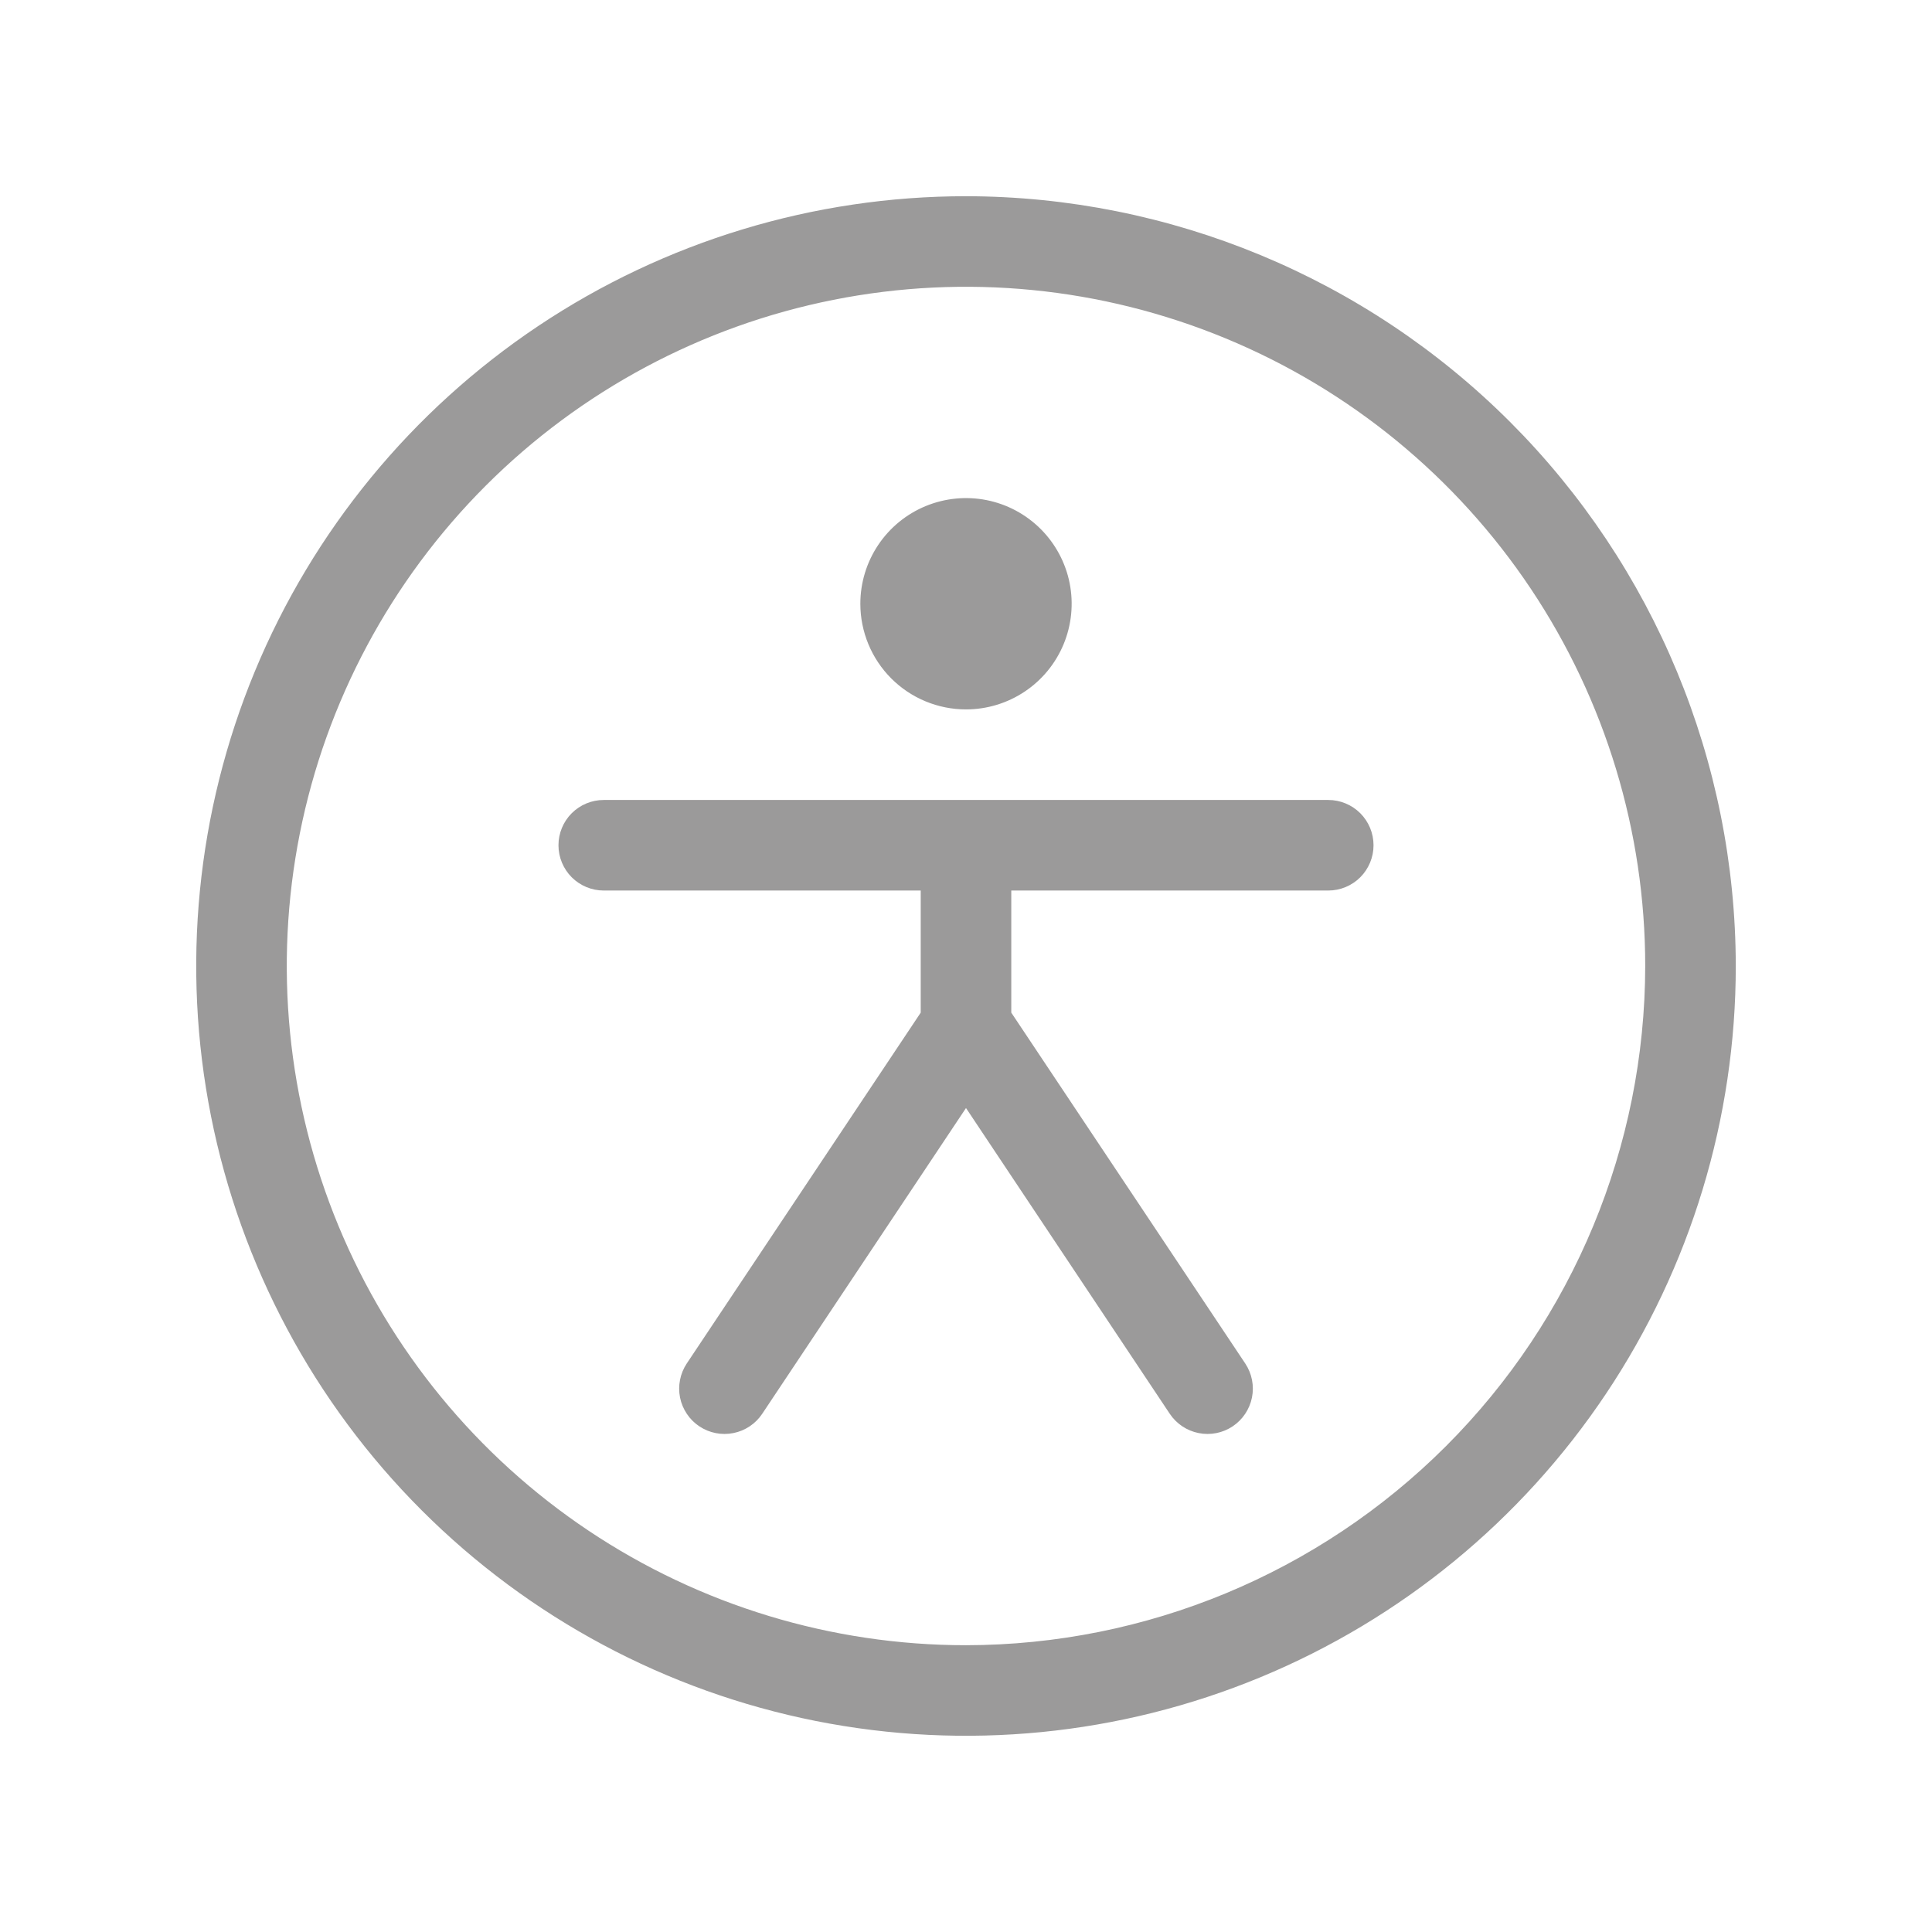 <svg width="64" height="64" viewBox="0 0 64 64" fill="none" xmlns="http://www.w3.org/2000/svg">
<path d="M32 6.5C26.957 6.5 22.026 7.996 17.833 10.797C13.639 13.6 10.371 17.582 8.441 22.242C6.511 26.901 6.006 32.028 6.99 36.975C7.974 41.921 10.402 46.465 13.969 50.031C17.535 53.597 22.079 56.026 27.025 57.01C31.972 57.994 37.099 57.489 41.758 55.559C46.418 53.629 50.401 50.361 53.203 46.167C56.005 41.974 57.5 37.043 57.5 32C57.492 25.239 54.803 18.758 50.023 13.977C45.242 9.197 38.761 6.508 32 6.5ZM32 54.5C27.55 54.5 23.2 53.18 19.5 50.708C15.8 48.236 12.916 44.722 11.213 40.61C9.51 36.499 9.064 31.975 9.932 27.61C10.8 23.246 12.943 19.237 16.09 16.09C19.237 12.943 23.246 10.8 27.61 9.932C31.975 9.064 36.499 9.51 40.61 11.213C44.722 12.916 48.236 15.8 50.708 19.5C53.18 23.2 54.5 27.55 54.5 32C54.493 37.965 52.121 43.684 47.903 47.903C43.684 52.121 37.965 54.493 32 54.5ZM28.5 20C28.5 19.308 28.705 18.631 29.09 18.055C29.474 17.48 30.021 17.031 30.661 16.766C31.3 16.502 32.004 16.432 32.683 16.567C33.362 16.702 33.985 17.036 34.475 17.525C34.964 18.015 35.298 18.638 35.433 19.317C35.568 19.996 35.498 20.7 35.234 21.339C34.969 21.979 34.52 22.526 33.944 22.91C33.369 23.295 32.692 23.5 32 23.5C31.072 23.5 30.181 23.131 29.525 22.475C28.869 21.819 28.5 20.928 28.5 20ZM45.5 28C45.5 28.398 45.342 28.779 45.061 29.061C44.779 29.342 44.398 29.5 44 29.5H33.5V33.545L41.25 45.167C41.471 45.499 41.551 45.905 41.473 46.295C41.394 46.686 41.164 47.029 40.833 47.25C40.501 47.471 40.095 47.551 39.705 47.472C39.314 47.394 38.971 47.164 38.75 46.833L32 36.705L25.25 46.833C25.141 46.997 25 47.138 24.836 47.248C24.672 47.357 24.489 47.434 24.295 47.472C24.102 47.511 23.903 47.512 23.709 47.473C23.516 47.435 23.332 47.359 23.168 47.25C23.003 47.141 22.862 47 22.753 46.836C22.643 46.672 22.566 46.489 22.527 46.295C22.489 46.102 22.488 45.903 22.527 45.709C22.565 45.516 22.641 45.332 22.75 45.167L30.5 33.545V29.5H20C19.602 29.5 19.221 29.342 18.939 29.061C18.658 28.779 18.5 28.398 18.5 28C18.5 27.602 18.658 27.221 18.939 26.939C19.221 26.658 19.602 26.5 20 26.5H44C44.398 26.5 44.779 26.658 45.061 26.939C45.342 27.221 45.5 27.602 45.5 28Z" fill="#9B9A9A"/>
</svg>
